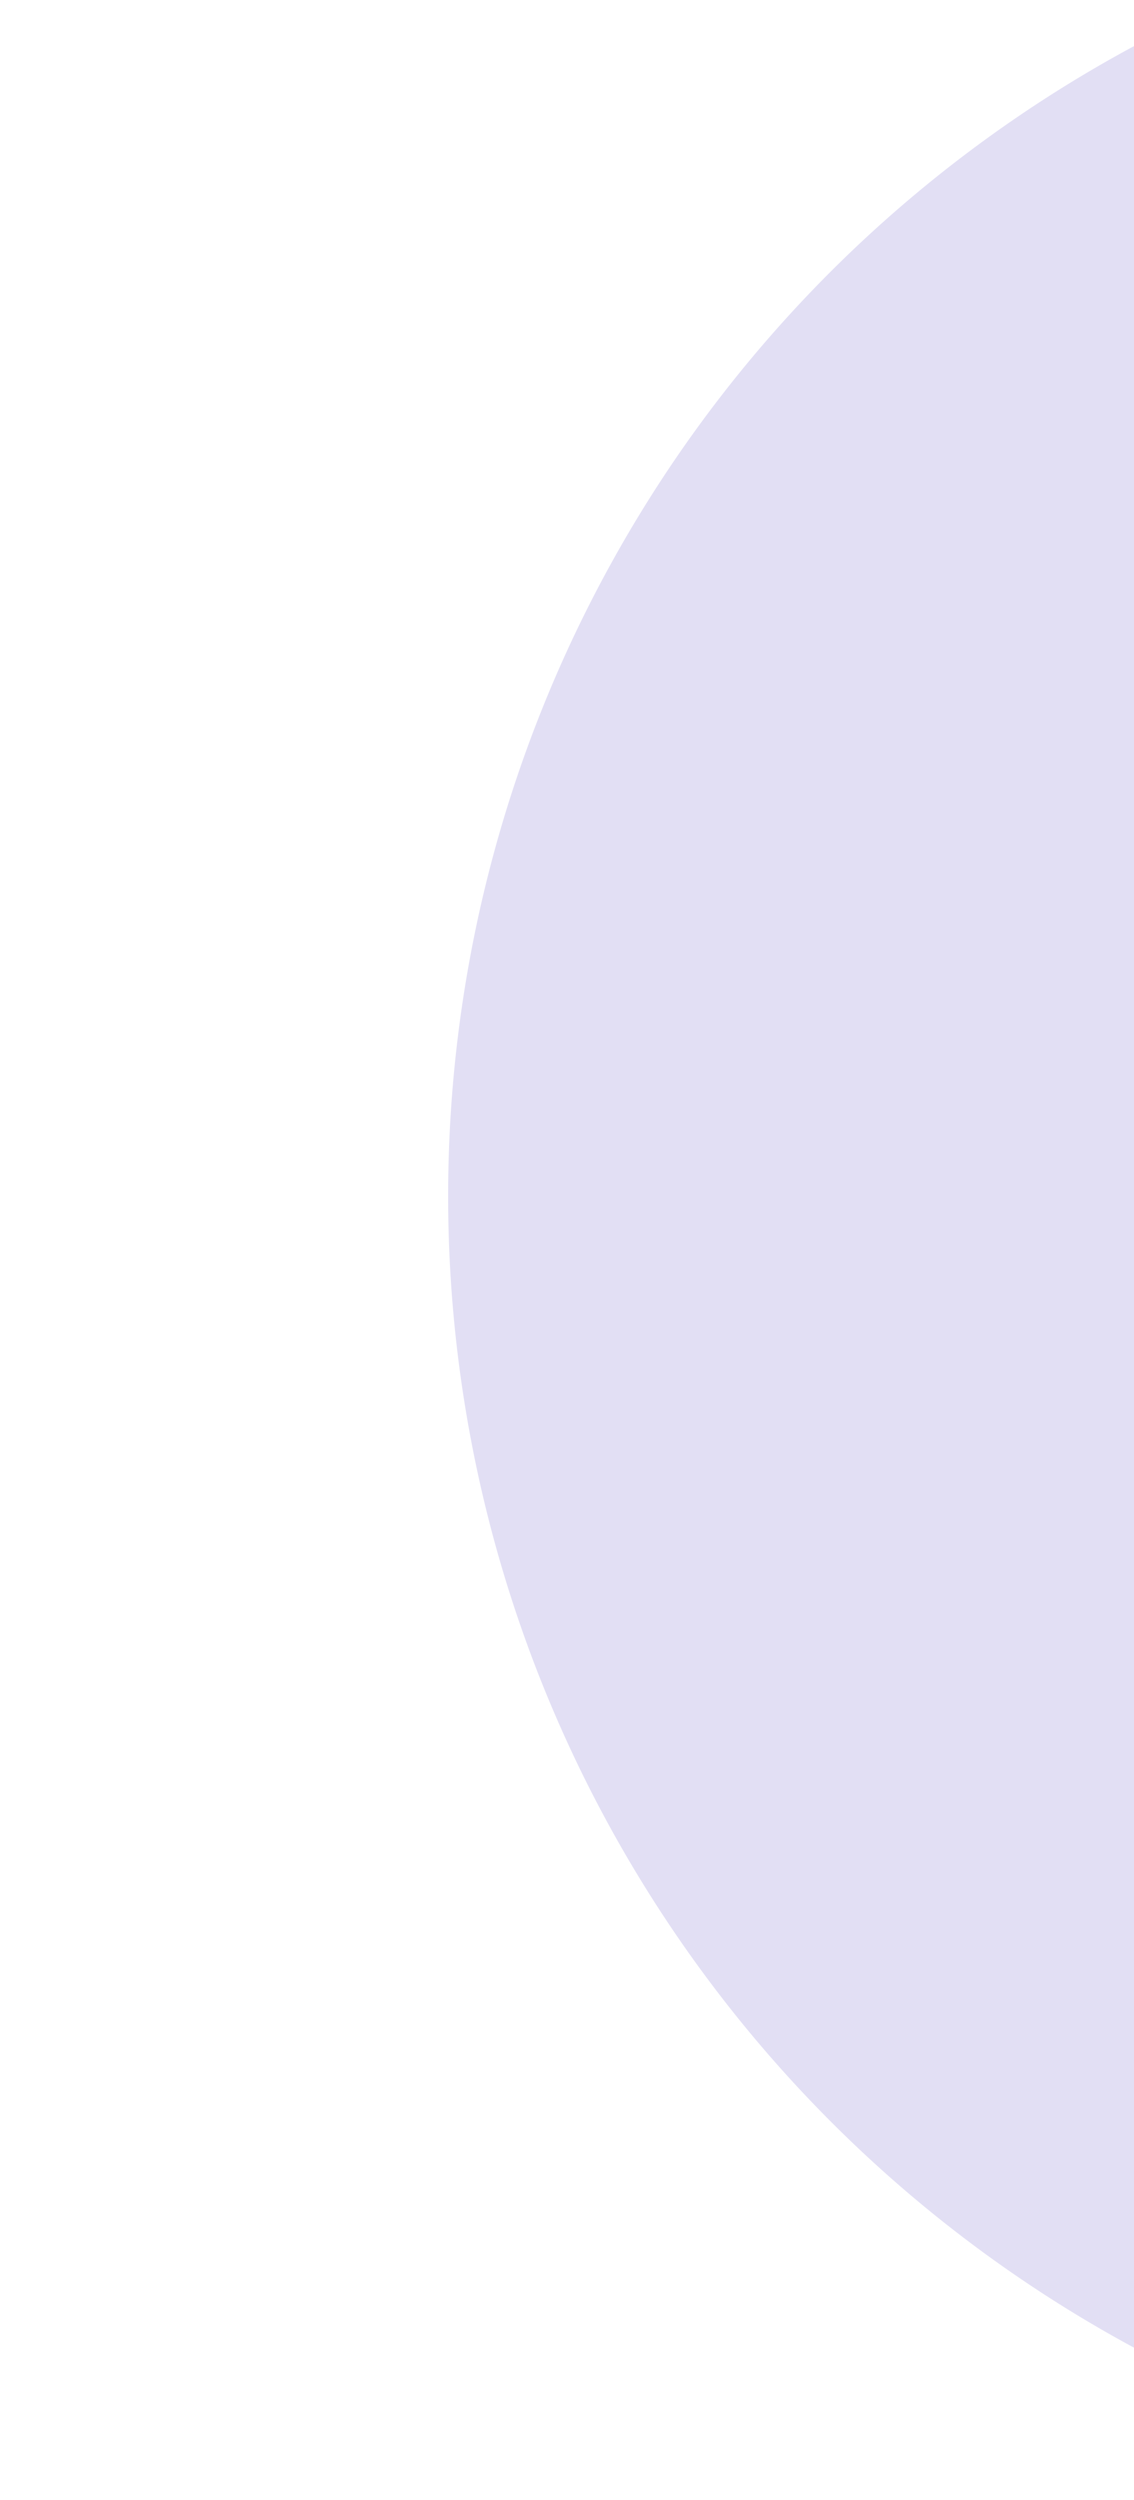 <svg width="88" height="194" viewBox="0 0 88 194" fill="none" xmlns="http://www.w3.org/2000/svg">
    <g clip-path="url(#k772gbzaia)">
        <g clip-path="url(#ahe23y6m3b)">
            <path d="M53.668 33.807A101.507 101.507 0 0 0 35.946 77.44a101.706 101.706 0 0 0 3.86 46.967 101.541 101.541 0 0 0 24.608 40.16 101.149 101.149 0 0 0 40.042 24.683l3.318 1.527c54.286 23.503 48.358 77.552 5.988 102.9a79.684 79.684 0 0 0-7.207 4.877 85.63 85.63 0 0 0-32.072 36.702 85.989 85.989 0 0 0-6.902 48.32 85.956 85.956 0 0 0 20.502 44.289 85.576 85.576 0 0 0 41.268 25.916 85.31 85.31 0 0 0 48.669-.848 85.454 85.454 0 0 0 40.31-27.339 85.86 85.86 0 0 0 18.898-44.976 86.028 86.028 0 0 0-8.635-48.049l56.196-73.968 3.022-45.323s-65.409-14.344-120.26-24.124a100.921 100.921 0 0 0 40.112-24.923 101.31 101.31 0 0 0 24.44-40.48 101.61 101.61 0 0 0 3.438-47.208 101.58 101.58 0 0 0-18.315-43.64 101.236 101.236 0 0 0-36.073-30.55 100.873 100.873 0 0 0-45.963-10.8A100.789 100.789 0 0 0 89.364 2.859a101.054 101.054 0 0 0-35.696 30.948z" fill="#7262C8" fill-opacity=".2"/>
        </g>
    </g>
    <defs>
        <clipPath id="k772gbzaia">
            <path fill="#fff" transform="rotate(90 44 44)" d="M0 0h194v88H0z"/>
        </clipPath>
        <clipPath id="ahe23y6m3b">
            <path fill="#fff" transform="rotate(90 253.472 109.54)" d="M0 0h402.596v363.009H0z"/>
        </clipPath>
    </defs>
</svg>
